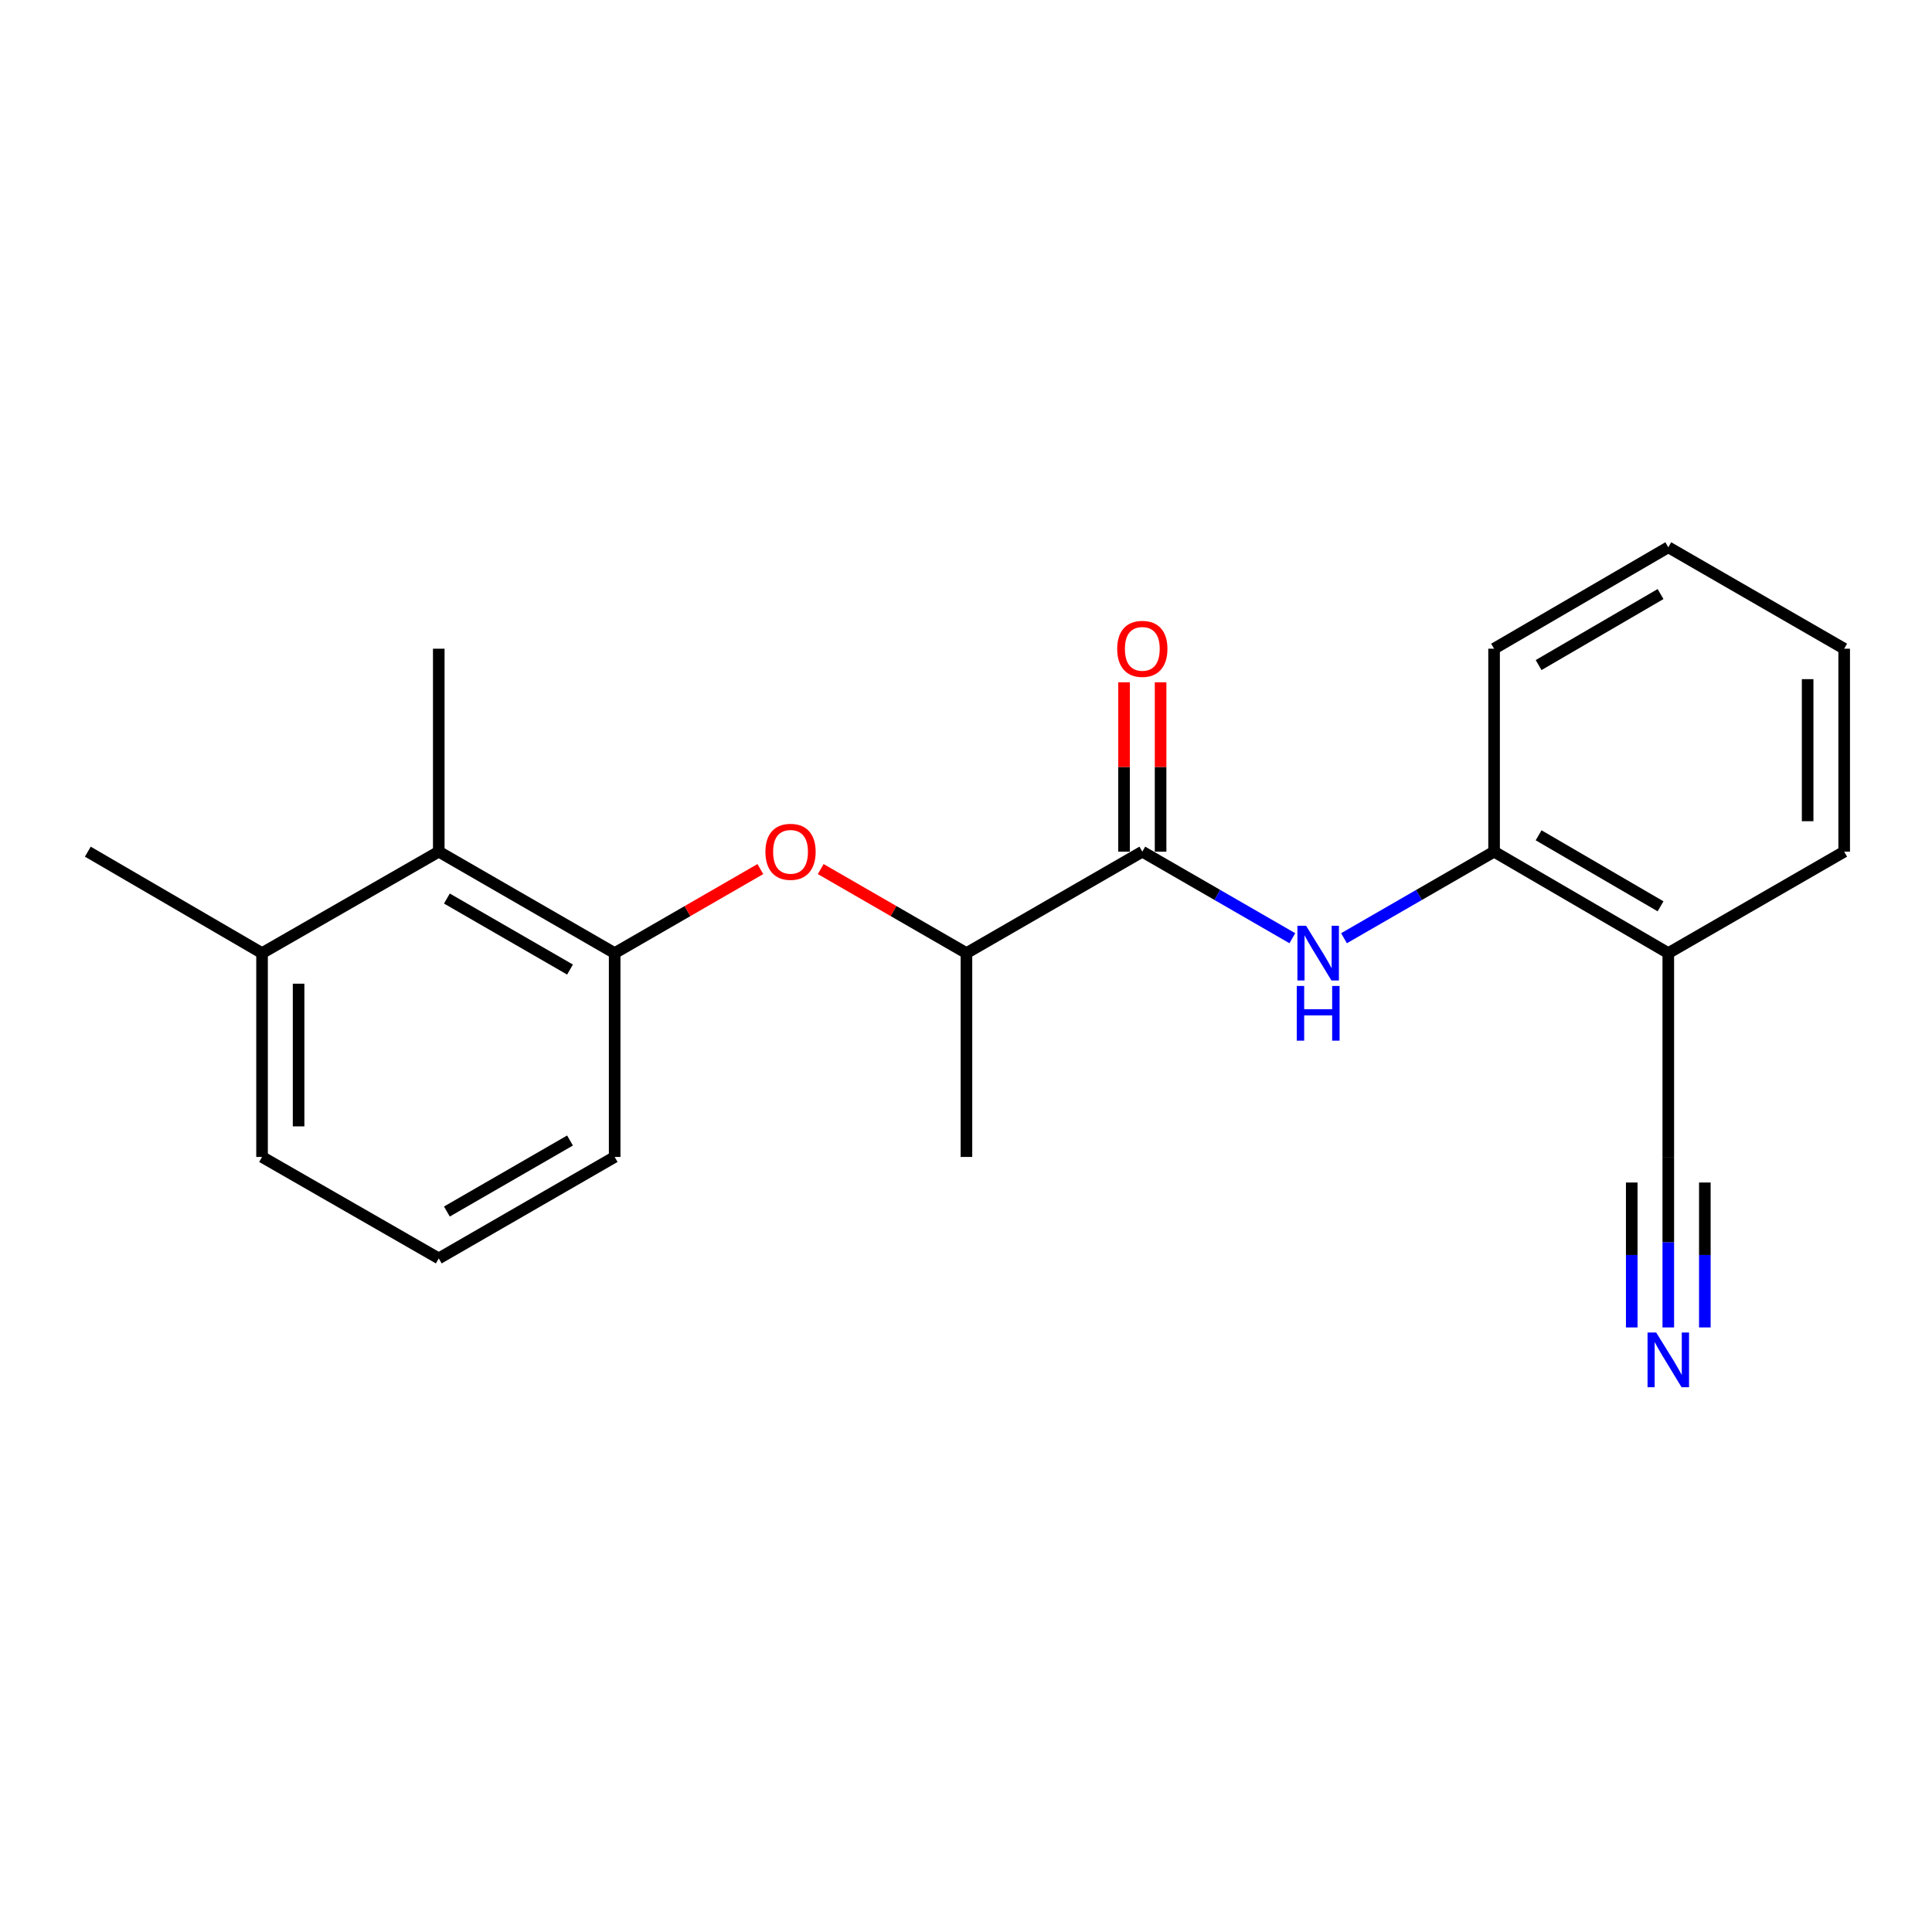 <?xml version='1.0' encoding='iso-8859-1'?>
<svg version='1.1' baseProfile='full'
              xmlns='http://www.w3.org/2000/svg'
                      xmlns:rdkit='http://www.rdkit.org/xml'
                      xmlns:xlink='http://www.w3.org/1999/xlink'
                  xml:space='preserve'
width='1000px' height='1000px' viewBox='0 0 1000 1000'>
<!-- END OF HEADER -->
<rect style='opacity:1.0;fill:#FFFFFF;stroke:none' width='1000' height='1000' x='0' y='0'> </rect>
<path class='bond-0' d='M 591.262,440.818 L 630.089,463.219' style='fill:none;fill-rule:evenodd;stroke:#000000;stroke-width:6px;stroke-linecap:butt;stroke-linejoin:miter;stroke-opacity:1' />
<path class='bond-0' d='M 630.089,463.219 L 668.916,485.62' style='fill:none;fill-rule:evenodd;stroke:#0000FF;stroke-width:6px;stroke-linecap:butt;stroke-linejoin:miter;stroke-opacity:1' />
<path class='bond-8' d='M 591.262,440.818 L 500.231,493.332' style='fill:none;fill-rule:evenodd;stroke:#000000;stroke-width:6px;stroke-linecap:butt;stroke-linejoin:miter;stroke-opacity:1' />
<path class='bond-9' d='M 600.721,440.818 L 600.721,396.986' style='fill:none;fill-rule:evenodd;stroke:#000000;stroke-width:6px;stroke-linecap:butt;stroke-linejoin:miter;stroke-opacity:1' />
<path class='bond-9' d='M 600.721,396.986 L 600.721,353.154' style='fill:none;fill-rule:evenodd;stroke:#FF0000;stroke-width:6px;stroke-linecap:butt;stroke-linejoin:miter;stroke-opacity:1' />
<path class='bond-9' d='M 581.804,440.818 L 581.804,396.986' style='fill:none;fill-rule:evenodd;stroke:#000000;stroke-width:6px;stroke-linecap:butt;stroke-linejoin:miter;stroke-opacity:1' />
<path class='bond-9' d='M 581.804,396.986 L 581.804,353.154' style='fill:none;fill-rule:evenodd;stroke:#FF0000;stroke-width:6px;stroke-linecap:butt;stroke-linejoin:miter;stroke-opacity:1' />
<path class='bond-4' d='M 695.65,485.623 L 734.493,463.22' style='fill:none;fill-rule:evenodd;stroke:#0000FF;stroke-width:6px;stroke-linecap:butt;stroke-linejoin:miter;stroke-opacity:1' />
<path class='bond-4' d='M 734.493,463.22 L 773.335,440.818' style='fill:none;fill-rule:evenodd;stroke:#000000;stroke-width:6px;stroke-linecap:butt;stroke-linejoin:miter;stroke-opacity:1' />
<path class='bond-1' d='M 318.148,493.332 L 355.85,471.583' style='fill:none;fill-rule:evenodd;stroke:#000000;stroke-width:6px;stroke-linecap:butt;stroke-linejoin:miter;stroke-opacity:1' />
<path class='bond-1' d='M 355.85,471.583 L 393.552,449.833' style='fill:none;fill-rule:evenodd;stroke:#FF0000;stroke-width:6px;stroke-linecap:butt;stroke-linejoin:miter;stroke-opacity:1' />
<path class='bond-6' d='M 318.148,493.332 L 227.107,440.818' style='fill:none;fill-rule:evenodd;stroke:#000000;stroke-width:6px;stroke-linecap:butt;stroke-linejoin:miter;stroke-opacity:1' />
<path class='bond-6' d='M 295.04,501.841 L 231.311,465.081' style='fill:none;fill-rule:evenodd;stroke:#000000;stroke-width:6px;stroke-linecap:butt;stroke-linejoin:miter;stroke-opacity:1' />
<path class='bond-11' d='M 318.148,493.332 L 318.148,598.835' style='fill:none;fill-rule:evenodd;stroke:#000000;stroke-width:6px;stroke-linecap:butt;stroke-linejoin:miter;stroke-opacity:1' />
<path class='bond-2' d='M 424.807,449.831 L 462.519,471.582' style='fill:none;fill-rule:evenodd;stroke:#FF0000;stroke-width:6px;stroke-linecap:butt;stroke-linejoin:miter;stroke-opacity:1' />
<path class='bond-2' d='M 462.519,471.582 L 500.231,493.332' style='fill:none;fill-rule:evenodd;stroke:#000000;stroke-width:6px;stroke-linecap:butt;stroke-linejoin:miter;stroke-opacity:1' />
<path class='bond-3' d='M 863.504,687.078 L 863.504,642.956' style='fill:none;fill-rule:evenodd;stroke:#0000FF;stroke-width:6px;stroke-linecap:butt;stroke-linejoin:miter;stroke-opacity:1' />
<path class='bond-3' d='M 863.504,642.956 L 863.504,598.835' style='fill:none;fill-rule:evenodd;stroke:#000000;stroke-width:6px;stroke-linecap:butt;stroke-linejoin:miter;stroke-opacity:1' />
<path class='bond-3' d='M 882.421,687.078 L 882.421,649.575' style='fill:none;fill-rule:evenodd;stroke:#0000FF;stroke-width:6px;stroke-linecap:butt;stroke-linejoin:miter;stroke-opacity:1' />
<path class='bond-3' d='M 882.421,649.575 L 882.421,612.071' style='fill:none;fill-rule:evenodd;stroke:#000000;stroke-width:6px;stroke-linecap:butt;stroke-linejoin:miter;stroke-opacity:1' />
<path class='bond-3' d='M 844.587,687.078 L 844.587,649.575' style='fill:none;fill-rule:evenodd;stroke:#0000FF;stroke-width:6px;stroke-linecap:butt;stroke-linejoin:miter;stroke-opacity:1' />
<path class='bond-3' d='M 844.587,649.575 L 844.587,612.071' style='fill:none;fill-rule:evenodd;stroke:#000000;stroke-width:6px;stroke-linecap:butt;stroke-linejoin:miter;stroke-opacity:1' />
<path class='bond-7' d='M 773.335,440.818 L 863.504,493.332' style='fill:none;fill-rule:evenodd;stroke:#000000;stroke-width:6px;stroke-linecap:butt;stroke-linejoin:miter;stroke-opacity:1' />
<path class='bond-7' d='M 796.38,432.349 L 859.499,469.109' style='fill:none;fill-rule:evenodd;stroke:#000000;stroke-width:6px;stroke-linecap:butt;stroke-linejoin:miter;stroke-opacity:1' />
<path class='bond-15' d='M 773.335,440.818 L 773.335,335.767' style='fill:none;fill-rule:evenodd;stroke:#000000;stroke-width:6px;stroke-linecap:butt;stroke-linejoin:miter;stroke-opacity:1' />
<path class='bond-5' d='M 863.504,598.835 L 863.504,493.332' style='fill:none;fill-rule:evenodd;stroke:#000000;stroke-width:6px;stroke-linecap:butt;stroke-linejoin:miter;stroke-opacity:1' />
<path class='bond-10' d='M 227.107,440.818 L 135.634,493.332' style='fill:none;fill-rule:evenodd;stroke:#000000;stroke-width:6px;stroke-linecap:butt;stroke-linejoin:miter;stroke-opacity:1' />
<path class='bond-13' d='M 227.107,440.818 L 227.107,335.767' style='fill:none;fill-rule:evenodd;stroke:#000000;stroke-width:6px;stroke-linecap:butt;stroke-linejoin:miter;stroke-opacity:1' />
<path class='bond-14' d='M 863.504,493.332 L 954.545,440.818' style='fill:none;fill-rule:evenodd;stroke:#000000;stroke-width:6px;stroke-linecap:butt;stroke-linejoin:miter;stroke-opacity:1' />
<path class='bond-17' d='M 500.231,493.332 L 500.231,598.835' style='fill:none;fill-rule:evenodd;stroke:#000000;stroke-width:6px;stroke-linecap:butt;stroke-linejoin:miter;stroke-opacity:1' />
<path class='bond-18' d='M 135.634,493.332 L 45.455,440.818' style='fill:none;fill-rule:evenodd;stroke:#000000;stroke-width:6px;stroke-linecap:butt;stroke-linejoin:miter;stroke-opacity:1' />
<path class='bond-22' d='M 135.634,493.332 L 135.634,598.835' style='fill:none;fill-rule:evenodd;stroke:#000000;stroke-width:6px;stroke-linecap:butt;stroke-linejoin:miter;stroke-opacity:1' />
<path class='bond-22' d='M 154.551,509.158 L 154.551,583.009' style='fill:none;fill-rule:evenodd;stroke:#000000;stroke-width:6px;stroke-linecap:butt;stroke-linejoin:miter;stroke-opacity:1' />
<path class='bond-12' d='M 318.148,598.835 L 227.107,651.349' style='fill:none;fill-rule:evenodd;stroke:#000000;stroke-width:6px;stroke-linecap:butt;stroke-linejoin:miter;stroke-opacity:1' />
<path class='bond-12' d='M 295.04,590.326 L 231.311,627.086' style='fill:none;fill-rule:evenodd;stroke:#000000;stroke-width:6px;stroke-linecap:butt;stroke-linejoin:miter;stroke-opacity:1' />
<path class='bond-16' d='M 227.107,651.349 L 135.634,598.835' style='fill:none;fill-rule:evenodd;stroke:#000000;stroke-width:6px;stroke-linecap:butt;stroke-linejoin:miter;stroke-opacity:1' />
<path class='bond-21' d='M 954.545,440.818 L 954.545,335.767' style='fill:none;fill-rule:evenodd;stroke:#000000;stroke-width:6px;stroke-linecap:butt;stroke-linejoin:miter;stroke-opacity:1' />
<path class='bond-21' d='M 935.629,425.06 L 935.629,351.525' style='fill:none;fill-rule:evenodd;stroke:#000000;stroke-width:6px;stroke-linecap:butt;stroke-linejoin:miter;stroke-opacity:1' />
<path class='bond-20' d='M 773.335,335.767 L 863.504,283.263' style='fill:none;fill-rule:evenodd;stroke:#000000;stroke-width:6px;stroke-linecap:butt;stroke-linejoin:miter;stroke-opacity:1' />
<path class='bond-20' d='M 796.379,344.239 L 859.497,307.486' style='fill:none;fill-rule:evenodd;stroke:#000000;stroke-width:6px;stroke-linecap:butt;stroke-linejoin:miter;stroke-opacity:1' />
<path class='bond-19' d='M 954.545,335.767 L 863.504,283.263' style='fill:none;fill-rule:evenodd;stroke:#000000;stroke-width:6px;stroke-linecap:butt;stroke-linejoin:miter;stroke-opacity:1' />
<path  class='atom-1' d='M 676.023 479.172
L 685.303 494.172
Q 686.223 495.652, 687.703 498.332
Q 689.183 501.012, 689.263 501.172
L 689.263 479.172
L 693.023 479.172
L 693.023 507.492
L 689.143 507.492
L 679.183 491.092
Q 678.023 489.172, 676.783 486.972
Q 675.583 484.772, 675.223 484.092
L 675.223 507.492
L 671.543 507.492
L 671.543 479.172
L 676.023 479.172
' fill='#0000FF'/>
<path  class='atom-1' d='M 671.203 510.324
L 675.043 510.324
L 675.043 522.364
L 689.523 522.364
L 689.523 510.324
L 693.363 510.324
L 693.363 538.644
L 689.523 538.644
L 689.523 525.564
L 675.043 525.564
L 675.043 538.644
L 671.203 538.644
L 671.203 510.324
' fill='#0000FF'/>
<path  class='atom-3' d='M 396.179 440.898
Q 396.179 434.098, 399.539 430.298
Q 402.899 426.498, 409.179 426.498
Q 415.459 426.498, 418.819 430.298
Q 422.179 434.098, 422.179 440.898
Q 422.179 447.778, 418.779 451.698
Q 415.379 455.578, 409.179 455.578
Q 402.939 455.578, 399.539 451.698
Q 396.179 447.818, 396.179 440.898
M 409.179 452.378
Q 413.499 452.378, 415.819 449.498
Q 418.179 446.578, 418.179 440.898
Q 418.179 435.338, 415.819 432.538
Q 413.499 429.698, 409.179 429.698
Q 404.859 429.698, 402.499 432.498
Q 400.179 435.298, 400.179 440.898
Q 400.179 446.618, 402.499 449.498
Q 404.859 452.378, 409.179 452.378
' fill='#FF0000'/>
<path  class='atom-4' d='M 857.244 689.704
L 866.524 704.704
Q 867.444 706.184, 868.924 708.864
Q 870.404 711.544, 870.484 711.704
L 870.484 689.704
L 874.244 689.704
L 874.244 718.024
L 870.364 718.024
L 860.404 701.624
Q 859.244 699.704, 858.004 697.504
Q 856.804 695.304, 856.444 694.624
L 856.444 718.024
L 852.764 718.024
L 852.764 689.704
L 857.244 689.704
' fill='#0000FF'/>
<path  class='atom-10' d='M 578.262 335.847
Q 578.262 329.047, 581.622 325.247
Q 584.982 321.447, 591.262 321.447
Q 597.542 321.447, 600.902 325.247
Q 604.262 329.047, 604.262 335.847
Q 604.262 342.727, 600.862 346.647
Q 597.462 350.527, 591.262 350.527
Q 585.022 350.527, 581.622 346.647
Q 578.262 342.767, 578.262 335.847
M 591.262 347.327
Q 595.582 347.327, 597.902 344.447
Q 600.262 341.527, 600.262 335.847
Q 600.262 330.287, 597.902 327.487
Q 595.582 324.647, 591.262 324.647
Q 586.942 324.647, 584.582 327.447
Q 582.262 330.247, 582.262 335.847
Q 582.262 341.567, 584.582 344.447
Q 586.942 347.327, 591.262 347.327
' fill='#FF0000'/>
</svg>
